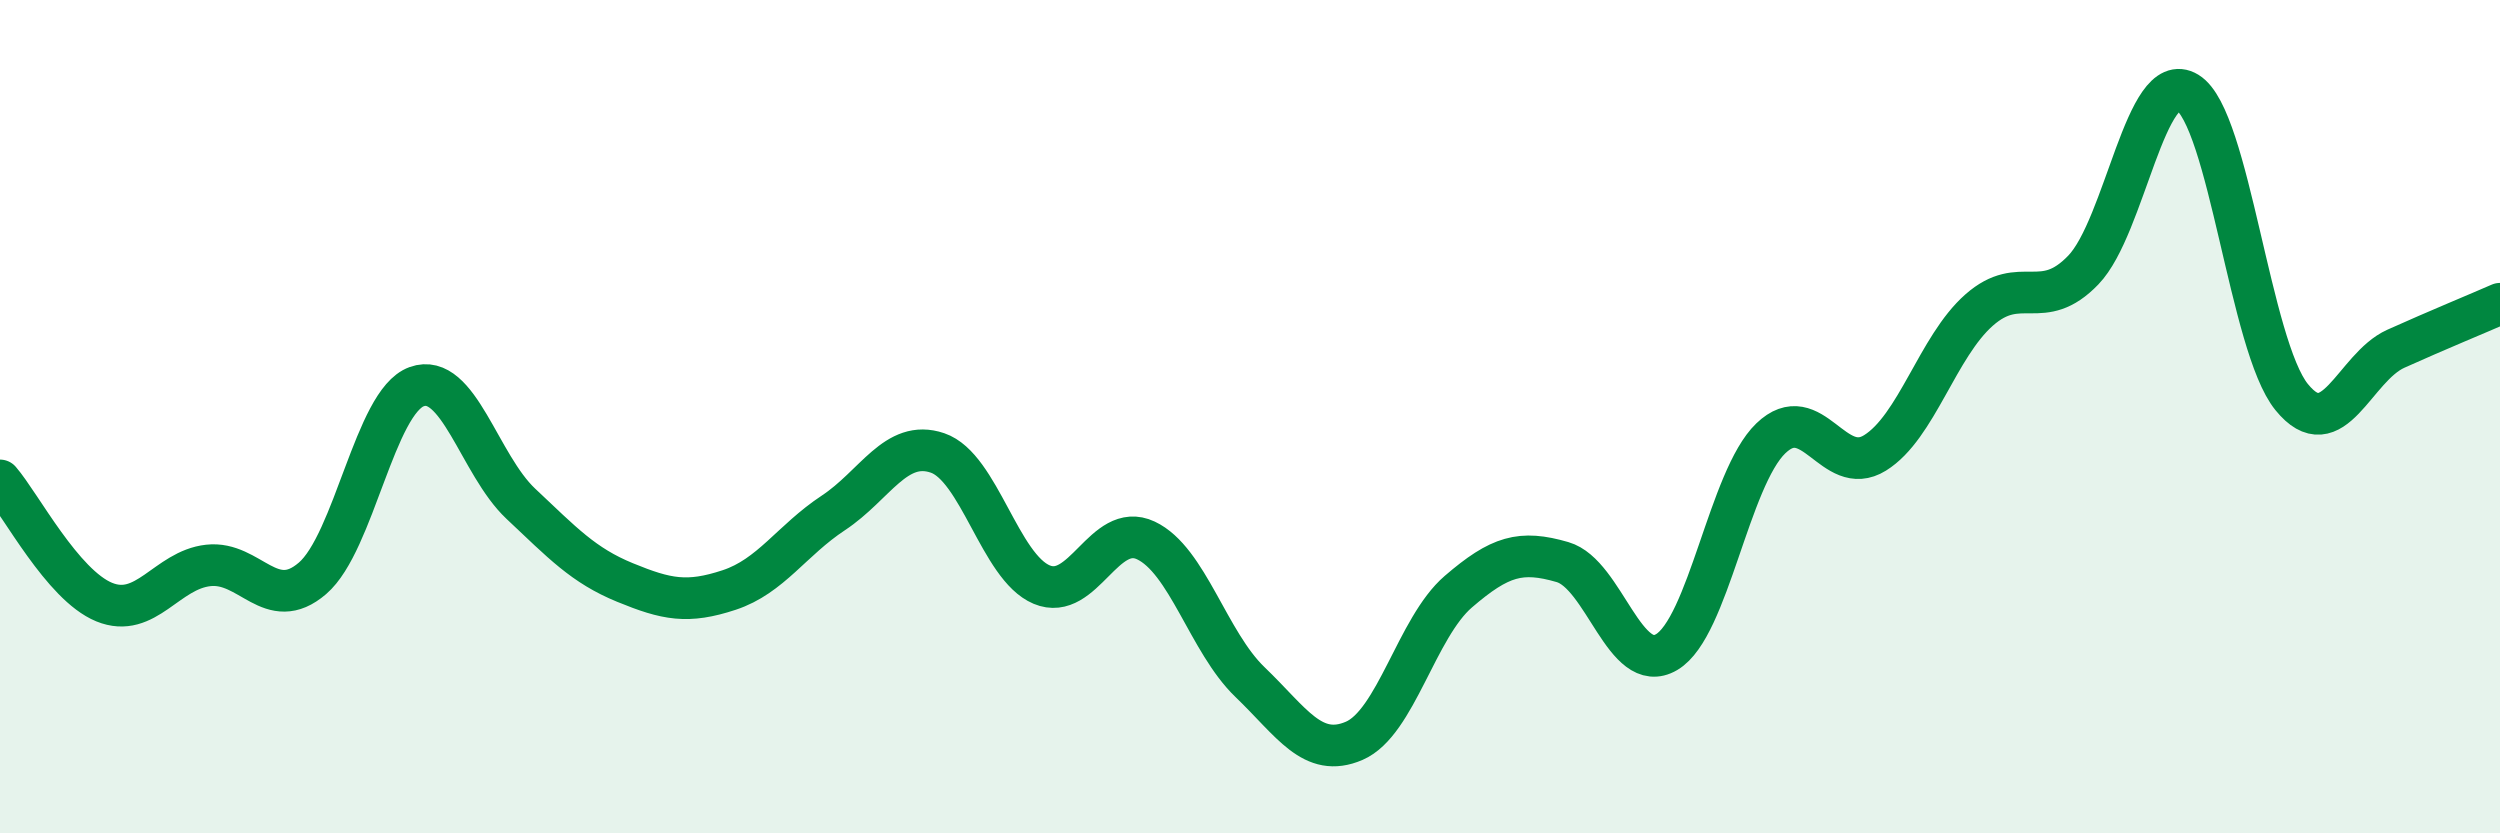 
    <svg width="60" height="20" viewBox="0 0 60 20" xmlns="http://www.w3.org/2000/svg">
      <path
        d="M 0,11.53 C 0.5,12.11 1.5,14.04 2.5,14.45 C 3.5,14.86 4,13.68 5,13.57 C 6,13.46 6.5,14.74 7.5,13.88 C 8.5,13.02 9,9.64 10,9.28 C 11,8.92 11.5,11.15 12.5,12.09 C 13.5,13.03 14,13.57 15,13.98 C 16,14.39 16.5,14.49 17.5,14.16 C 18.5,13.83 19,12.97 20,12.31 C 21,11.65 21.5,10.53 22.5,10.87 C 23.5,11.21 24,13.61 25,14.03 C 26,14.45 26.5,12.5 27.5,12.97 C 28.5,13.44 29,15.41 30,16.37 C 31,17.33 31.5,18.21 32.5,17.78 C 33.5,17.35 34,15.06 35,14.2 C 36,13.34 36.5,13.2 37.5,13.49 C 38.5,13.78 39,16.24 40,15.65 C 41,15.06 41.5,11.48 42.5,10.52 C 43.5,9.56 44,11.49 45,10.87 C 46,10.25 46.5,8.32 47.5,7.44 C 48.5,6.56 49,7.52 50,6.48 C 51,5.44 51.5,1.61 52.5,2.22 C 53.5,2.83 54,8.3 55,9.53 C 56,10.76 56.5,8.82 57.5,8.37 C 58.5,7.92 59.5,7.51 60,7.29L60 20L0 20Z"
        fill="#008740"
        opacity="0.1"
        stroke-linecap="round"
        stroke-linejoin="round"
      />
      <path
        d="M 0,11.53 C 0.5,12.11 1.5,14.04 2.5,14.45 C 3.5,14.86 4,13.68 5,13.57 C 6,13.46 6.5,14.74 7.5,13.88 C 8.5,13.02 9,9.64 10,9.28 C 11,8.92 11.5,11.15 12.5,12.09 C 13.5,13.03 14,13.57 15,13.98 C 16,14.39 16.5,14.49 17.5,14.16 C 18.5,13.83 19,12.97 20,12.31 C 21,11.65 21.5,10.53 22.5,10.87 C 23.5,11.21 24,13.61 25,14.03 C 26,14.45 26.5,12.5 27.5,12.97 C 28.5,13.44 29,15.41 30,16.37 C 31,17.33 31.5,18.21 32.5,17.78 C 33.5,17.35 34,15.06 35,14.2 C 36,13.34 36.5,13.2 37.5,13.49 C 38.5,13.78 39,16.24 40,15.65 C 41,15.06 41.5,11.48 42.5,10.52 C 43.5,9.56 44,11.49 45,10.87 C 46,10.25 46.5,8.32 47.5,7.44 C 48.5,6.56 49,7.52 50,6.48 C 51,5.44 51.5,1.61 52.5,2.22 C 53.5,2.83 54,8.3 55,9.53 C 56,10.76 56.5,8.82 57.5,8.37 C 58.5,7.92 59.5,7.51 60,7.29"
        stroke="#008740"
        stroke-width="1"
        fill="none"
        stroke-linecap="round"
        stroke-linejoin="round"
      />
    </svg>
  